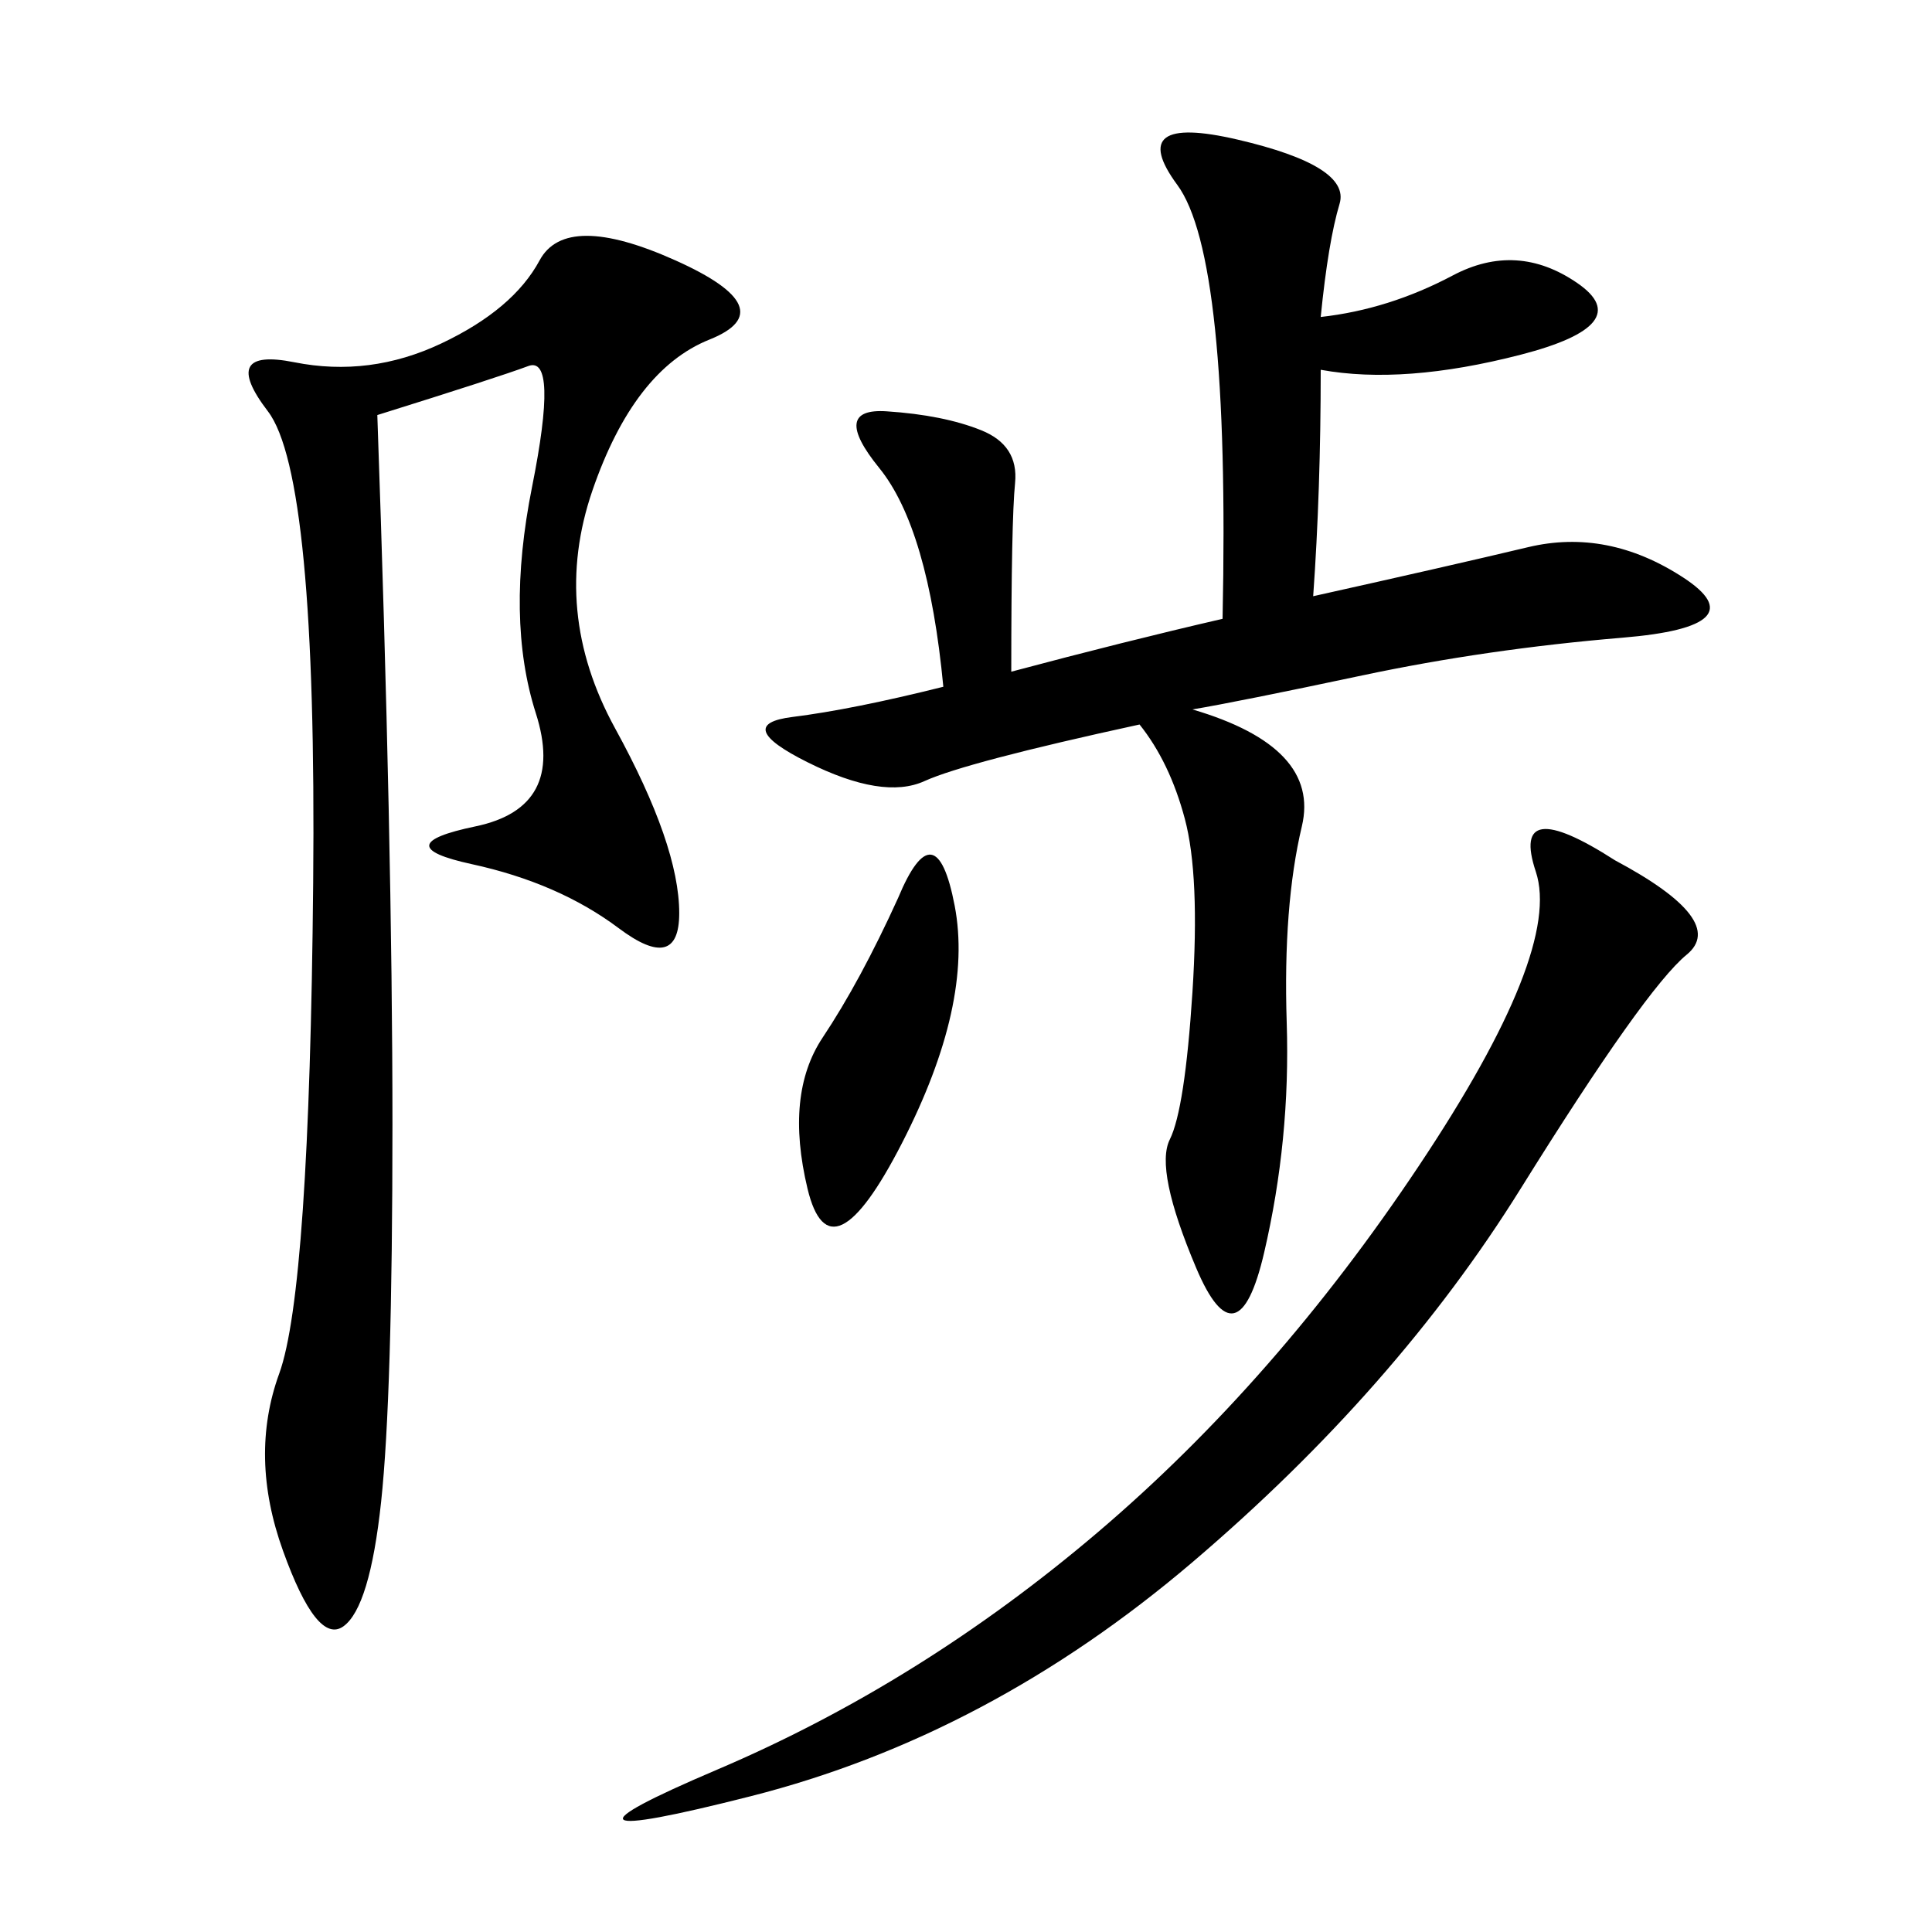 <svg xmlns="http://www.w3.org/2000/svg" xmlns:xlink="http://www.w3.org/1999/xlink" width="300" height="300"><path d="M205.08 49.22Q215.63 48.05 225.59 42.77Q235.55 37.50 244.92 43.95Q254.30 50.39 236.13 55.08Q217.97 59.77 205.08 57.42L205.08 57.42Q205.08 76.17 203.91 92.58L203.91 92.58Q225 87.89 237.30 84.96Q249.61 82.03 261.33 89.65Q273.05 97.27 251.95 99.02Q230.86 100.78 211.52 104.88Q192.19 108.98 185.16 110.16L185.16 110.16Q205.08 116.02 202.15 128.32Q199.22 140.63 199.80 158.79Q200.39 176.95 196.29 194.53Q192.19 212.11 185.74 196.88Q179.30 181.64 181.64 176.95Q183.98 172.27 185.16 154.10Q186.33 135.94 183.98 127.15Q181.64 118.36 176.95 112.50L176.95 112.50Q150 118.36 143.55 121.29Q137.11 124.22 125.39 118.36Q113.67 112.50 123.05 111.33Q132.42 110.16 146.48 106.64L146.48 106.64Q144.14 82.03 136.52 72.66Q128.91 63.28 137.70 63.87Q146.48 64.45 152.34 66.80Q158.20 69.14 157.62 75Q157.03 80.86 157.03 104.30L157.03 104.30Q174.61 99.61 189.84 96.09L189.84 96.09Q191.02 39.84 182.81 28.71Q174.61 17.58 192.19 21.68Q209.77 25.78 208.01 31.64Q206.25 37.50 205.08 49.22L205.08 49.22ZM58.59 64.45Q60.94 131.25 60.94 174.61L60.94 174.61Q60.94 216.80 59.18 233.20Q57.42 249.61 53.32 252.54Q49.22 255.47 43.95 240.82Q38.67 226.17 43.36 213.28Q48.05 200.39 48.63 137.11Q49.22 73.83 41.60 63.87Q33.98 53.91 45.70 56.25Q57.42 58.59 68.55 53.32Q79.69 48.05 83.79 40.43Q87.89 32.81 104.88 40.43Q121.88 48.05 110.16 52.73Q98.44 57.42 91.99 76.17Q85.55 94.92 95.51 113.09Q105.47 131.25 105.47 141.80L105.47 141.80Q105.47 151.17 96.09 144.14Q86.72 137.11 73.24 134.18Q59.77 131.25 73.83 128.32Q87.89 125.39 83.20 110.74Q78.52 96.09 82.62 75.59Q86.72 55.08 82.03 56.84Q77.34 58.59 58.59 64.45L58.59 64.45ZM250.78 133.59Q268.36 142.97 261.91 148.24Q255.47 153.52 236.13 184.57Q216.80 215.63 185.16 242.58Q153.52 269.53 116.60 278.91Q79.69 288.28 111.33 274.80Q142.97 261.33 170.51 237.89Q198.05 214.45 220.31 181.05Q242.58 147.66 238.48 135.35Q234.38 123.05 250.78 133.59L250.78 133.59ZM139.45 139.45Q145.31 125.39 148.24 140.63Q151.17 155.86 140.04 177.54Q128.91 199.22 125.39 184.57Q121.88 169.92 127.73 161.13Q133.59 152.34 139.45 139.45L139.45 139.45Z"/></svg>